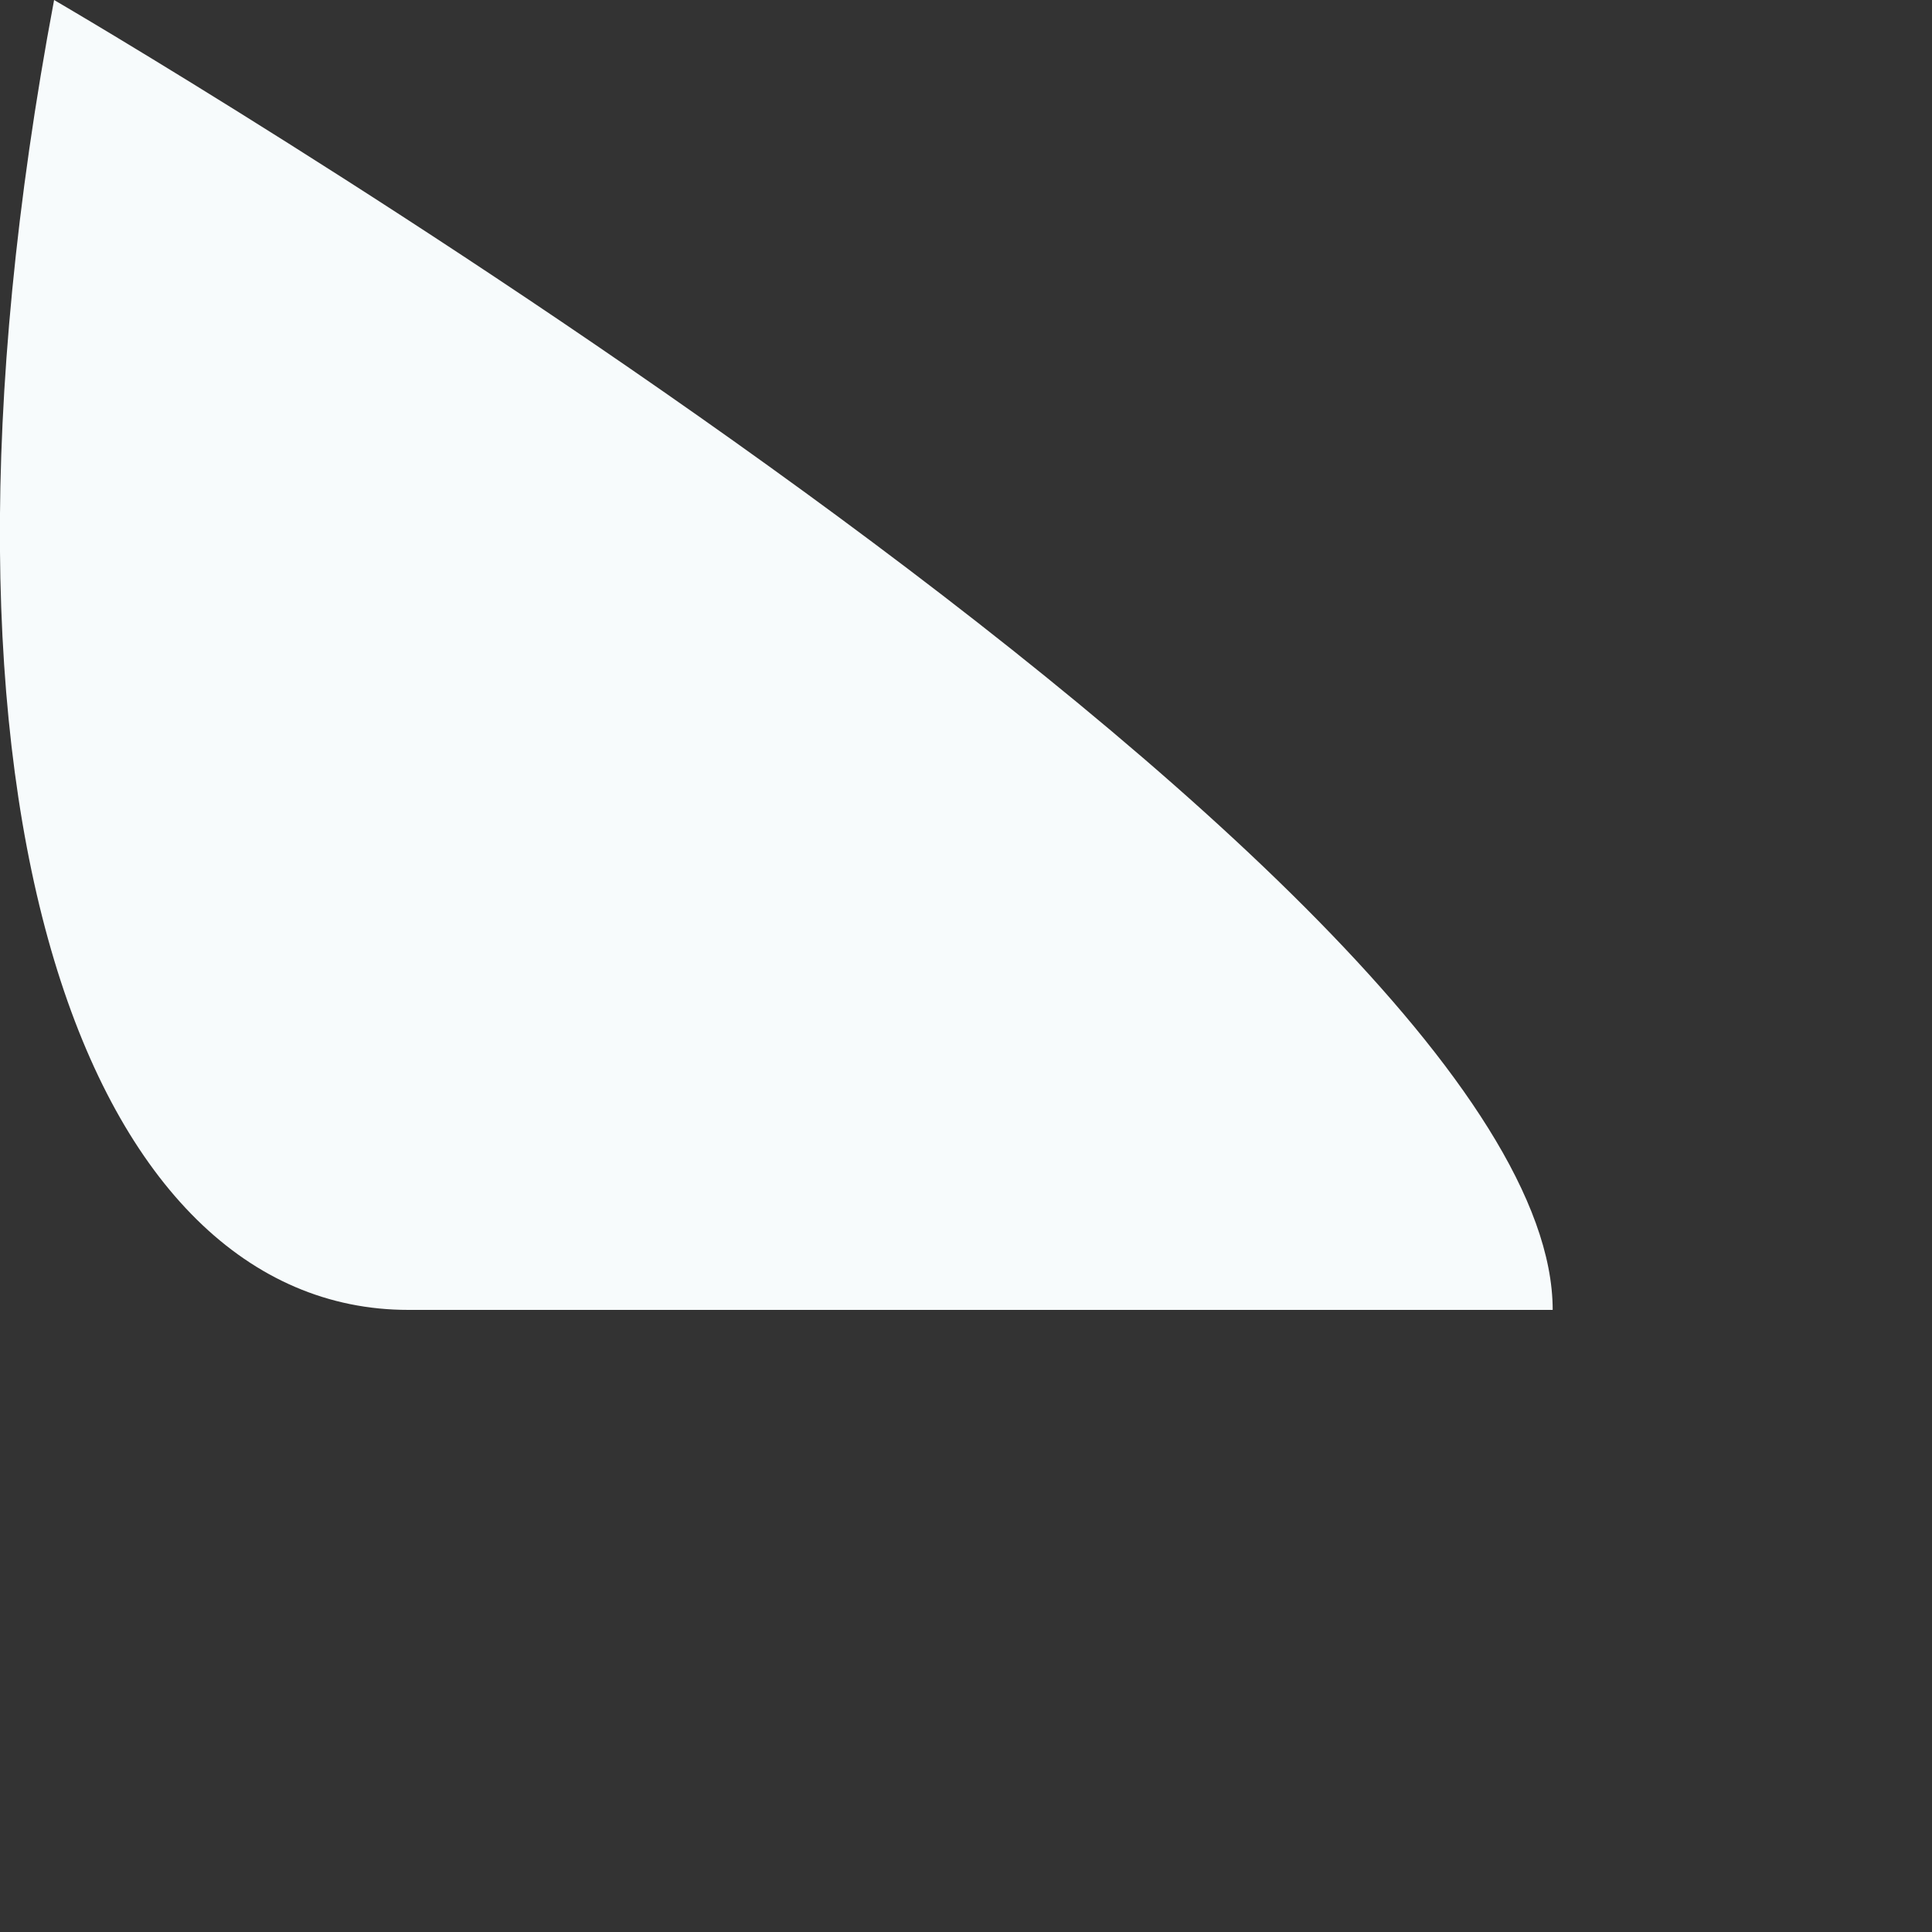 <?xml version="1.0" encoding="utf-8"?>
<svg xmlns="http://www.w3.org/2000/svg" fill="none" height="100%" overflow="visible" preserveAspectRatio="none" style="display: block;" viewBox="0 0 3 3" width="100%">
<rect x="0" y="0" width="3" height="3" fill="#333333" stroke="none"/>
<path d="M0.634 2.034C0.139 2.034 -0.154 1.264 0.084 0C0.084 0 2.411 1.356 2.411 2.034H0.634Z" fill="#F7FBFC" id="Vector"/>
</svg>